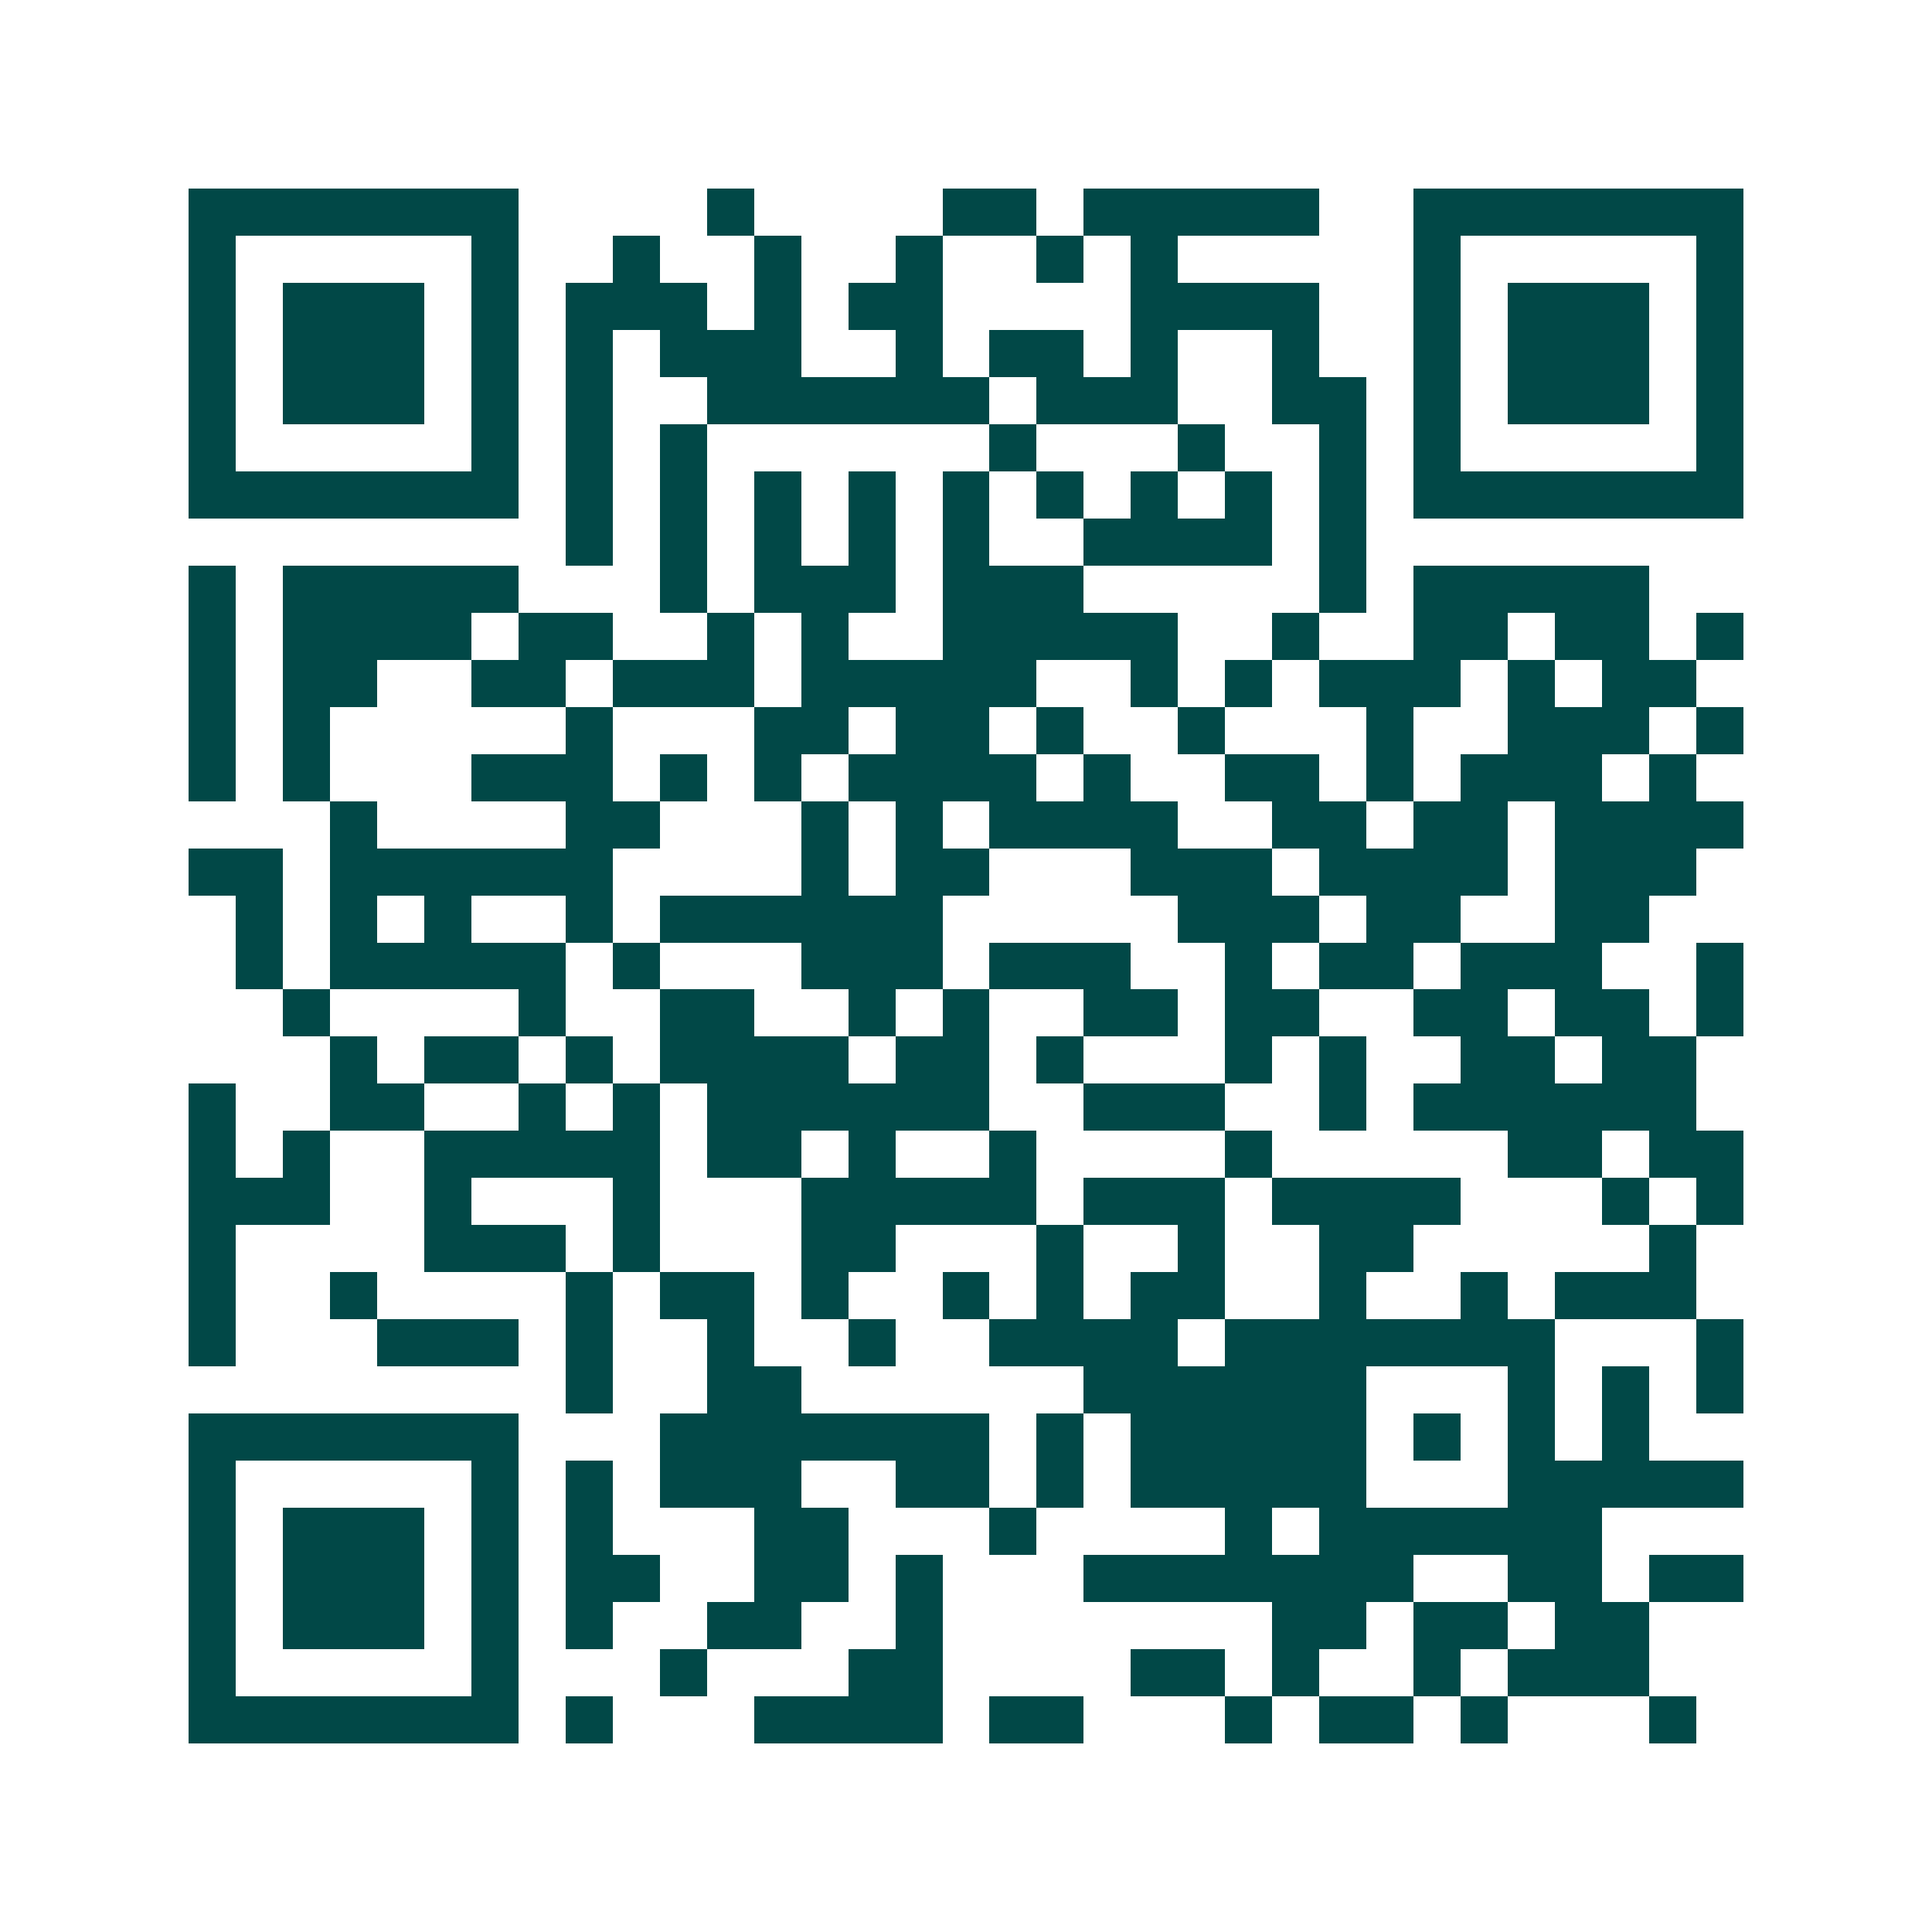 <svg xmlns="http://www.w3.org/2000/svg" width="200" height="200" viewBox="0 0 41 41" shape-rendering="crispEdges"><path fill="#ffffff" d="M0 0h41v41H0z"/><path stroke="#014847" d="M4 4.5h7m4 0h1m4 0h2m1 0h5m2 0h7M4 5.5h1m5 0h1m2 0h1m2 0h1m2 0h1m2 0h1m1 0h1m5 0h1m5 0h1M4 6.5h1m1 0h3m1 0h1m1 0h3m1 0h1m1 0h2m4 0h4m2 0h1m1 0h3m1 0h1M4 7.5h1m1 0h3m1 0h1m1 0h1m1 0h3m2 0h1m1 0h2m1 0h1m2 0h1m2 0h1m1 0h3m1 0h1M4 8.5h1m1 0h3m1 0h1m1 0h1m2 0h6m1 0h3m2 0h2m1 0h1m1 0h3m1 0h1M4 9.5h1m5 0h1m1 0h1m1 0h1m6 0h1m3 0h1m2 0h1m1 0h1m5 0h1M4 10.5h7m1 0h1m1 0h1m1 0h1m1 0h1m1 0h1m1 0h1m1 0h1m1 0h1m1 0h1m1 0h7M12 11.5h1m1 0h1m1 0h1m1 0h1m1 0h1m2 0h4m1 0h1M4 12.5h1m1 0h5m3 0h1m1 0h3m1 0h3m5 0h1m1 0h5M4 13.5h1m1 0h4m1 0h2m2 0h1m1 0h1m2 0h5m2 0h1m2 0h2m1 0h2m1 0h1M4 14.5h1m1 0h2m2 0h2m1 0h3m1 0h5m2 0h1m1 0h1m1 0h3m1 0h1m1 0h2M4 15.5h1m1 0h1m5 0h1m3 0h2m1 0h2m1 0h1m2 0h1m3 0h1m2 0h3m1 0h1M4 16.5h1m1 0h1m3 0h3m1 0h1m1 0h1m1 0h4m1 0h1m2 0h2m1 0h1m1 0h3m1 0h1M7 17.5h1m4 0h2m3 0h1m1 0h1m1 0h4m2 0h2m1 0h2m1 0h4M4 18.5h2m1 0h6m4 0h1m1 0h2m3 0h3m1 0h4m1 0h3M5 19.5h1m1 0h1m1 0h1m2 0h1m1 0h6m5 0h3m1 0h2m2 0h2M5 20.5h1m1 0h5m1 0h1m3 0h3m1 0h3m2 0h1m1 0h2m1 0h3m2 0h1M6 21.5h1m4 0h1m2 0h2m2 0h1m1 0h1m2 0h2m1 0h2m2 0h2m1 0h2m1 0h1M7 22.5h1m1 0h2m1 0h1m1 0h4m1 0h2m1 0h1m3 0h1m1 0h1m2 0h2m1 0h2M4 23.5h1m2 0h2m2 0h1m1 0h1m1 0h6m2 0h3m2 0h1m1 0h6M4 24.5h1m1 0h1m2 0h5m1 0h2m1 0h1m2 0h1m4 0h1m5 0h2m1 0h2M4 25.5h3m2 0h1m3 0h1m3 0h5m1 0h3m1 0h4m3 0h1m1 0h1M4 26.5h1m4 0h3m1 0h1m3 0h2m3 0h1m2 0h1m2 0h2m5 0h1M4 27.5h1m2 0h1m4 0h1m1 0h2m1 0h1m2 0h1m1 0h1m1 0h2m2 0h1m2 0h1m1 0h3M4 28.5h1m3 0h3m1 0h1m2 0h1m2 0h1m2 0h4m1 0h7m3 0h1M12 29.5h1m2 0h2m6 0h6m3 0h1m1 0h1m1 0h1M4 30.5h7m3 0h7m1 0h1m1 0h5m1 0h1m1 0h1m1 0h1M4 31.5h1m5 0h1m1 0h1m1 0h3m2 0h2m1 0h1m1 0h5m3 0h5M4 32.5h1m1 0h3m1 0h1m1 0h1m3 0h2m3 0h1m4 0h1m1 0h6M4 33.5h1m1 0h3m1 0h1m1 0h2m2 0h2m1 0h1m3 0h7m2 0h2m1 0h2M4 34.5h1m1 0h3m1 0h1m1 0h1m2 0h2m2 0h1m7 0h2m1 0h2m1 0h2M4 35.5h1m5 0h1m3 0h1m3 0h2m4 0h2m1 0h1m2 0h1m1 0h3M4 36.5h7m1 0h1m3 0h4m1 0h2m3 0h1m1 0h2m1 0h1m3 0h1"/></svg>
